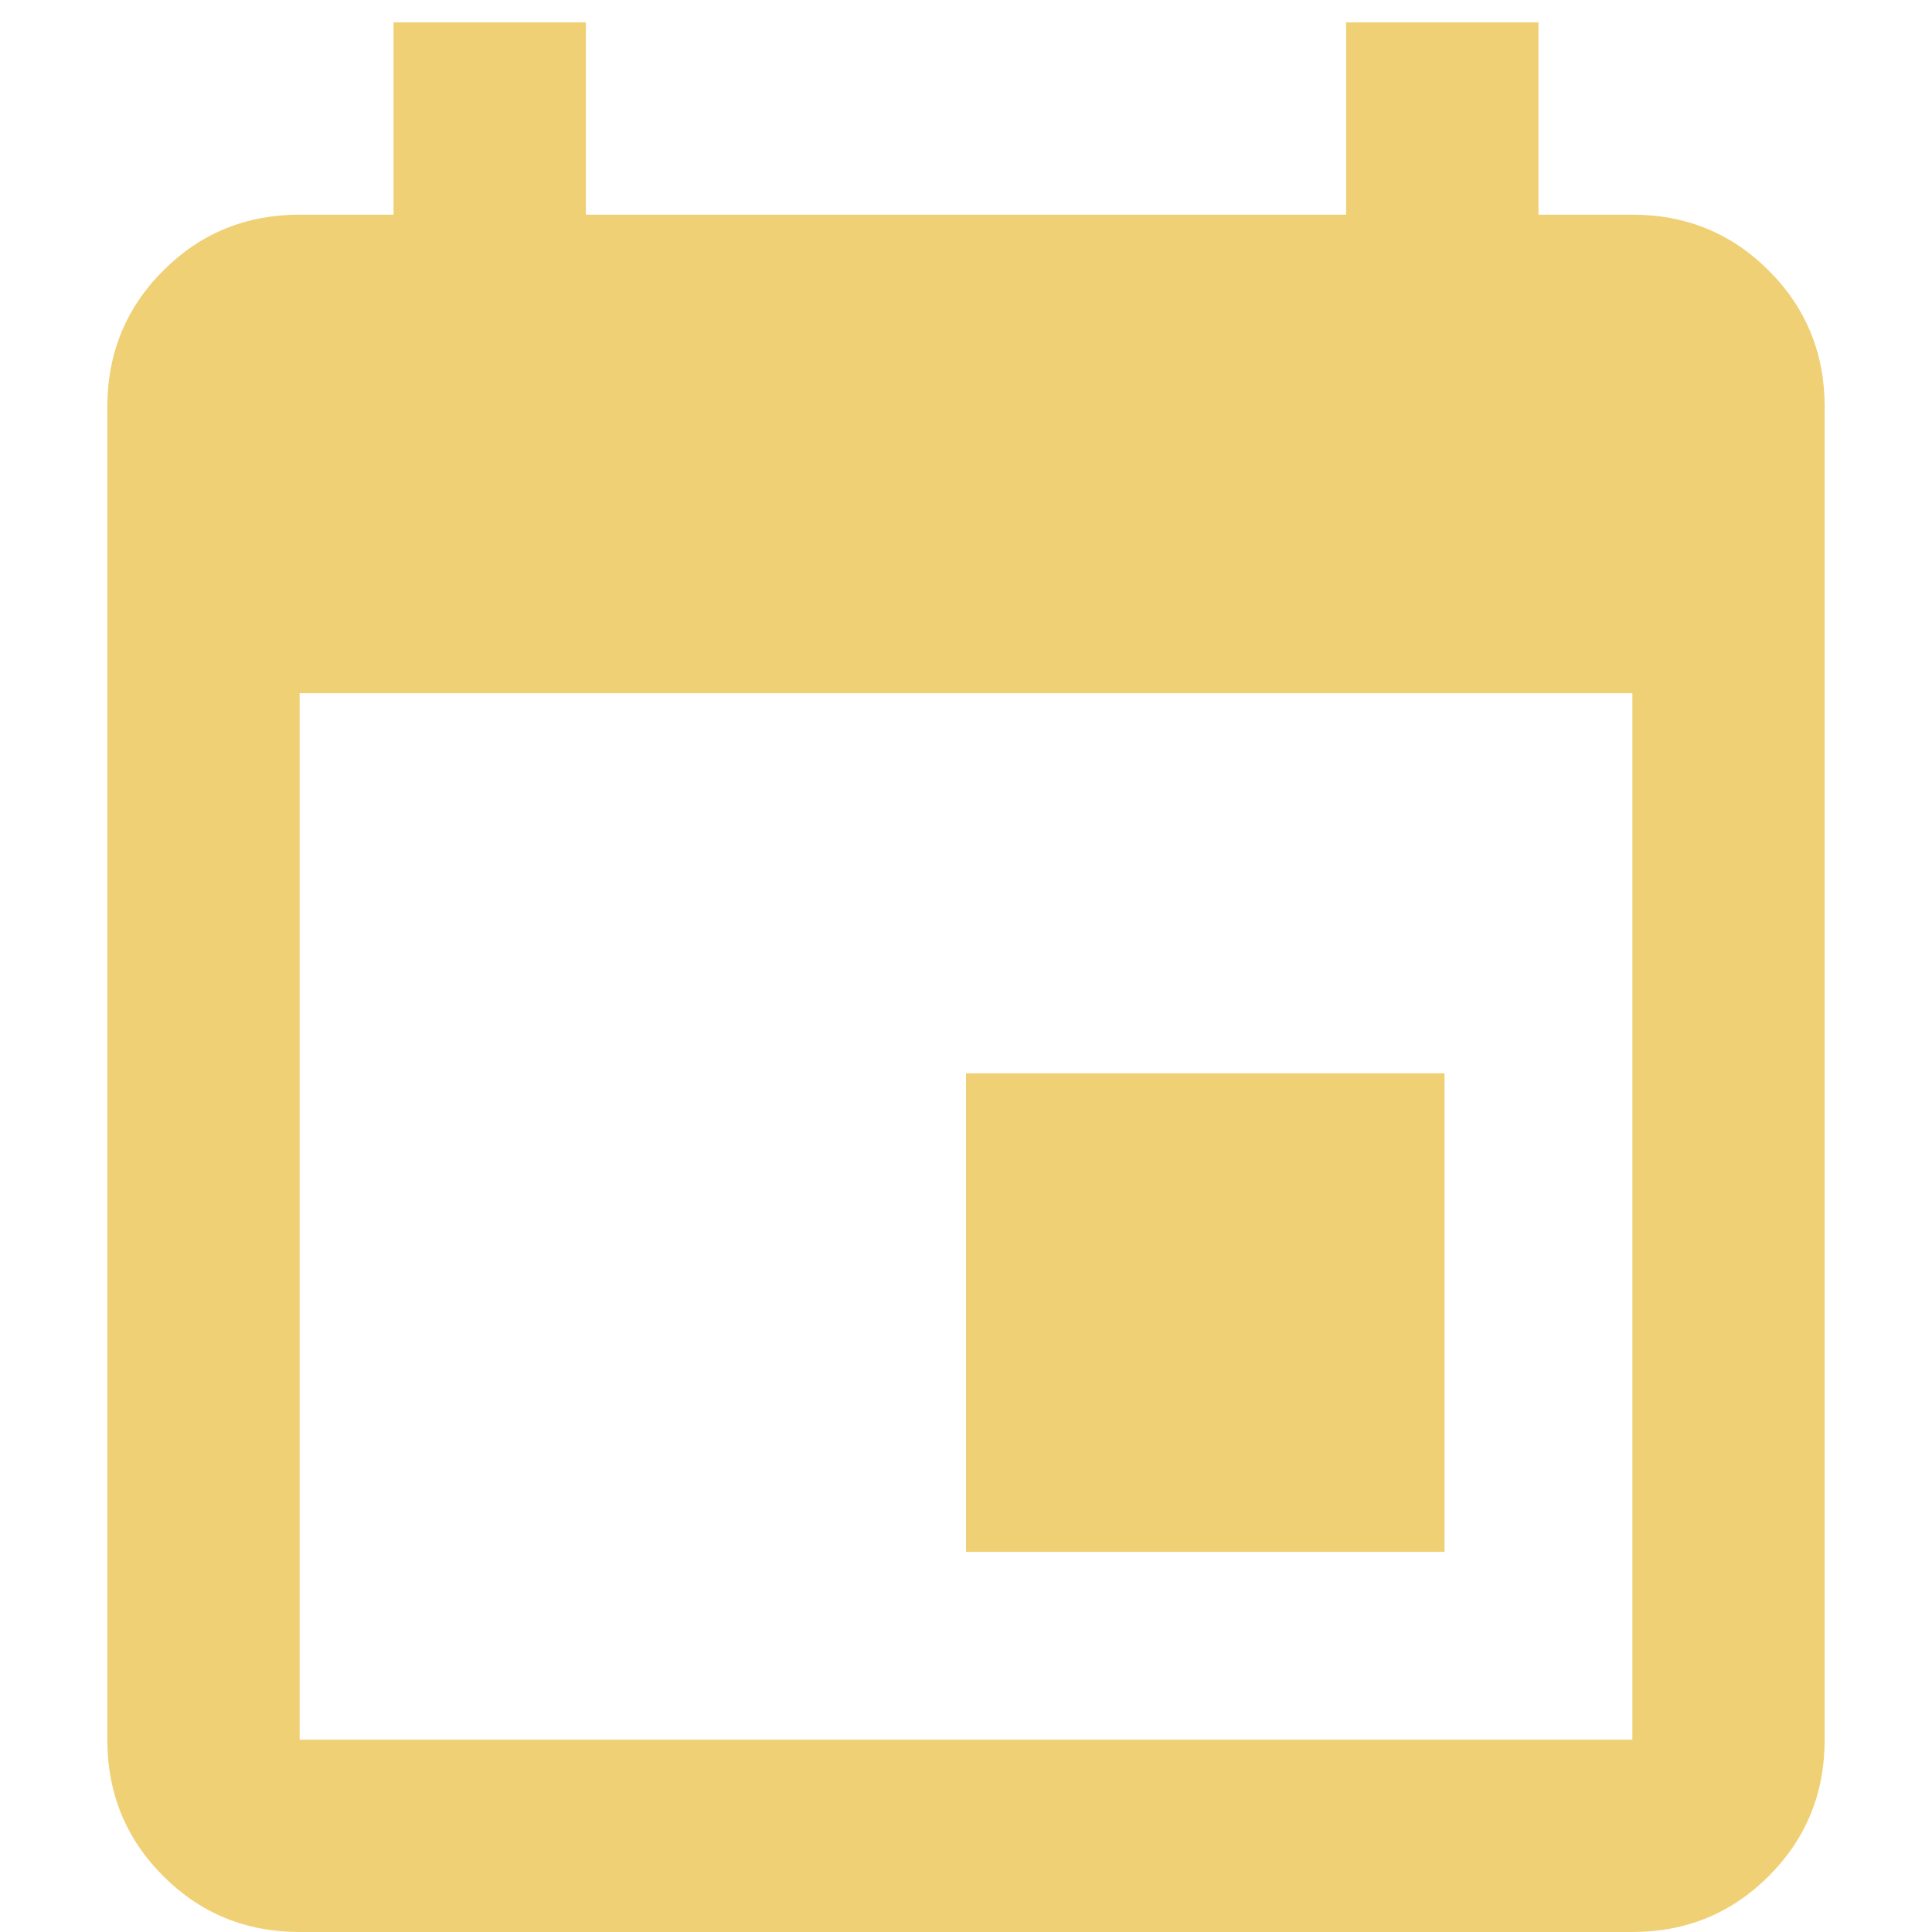 <svg xmlns="http://www.w3.org/2000/svg" width="512" height="512" viewBox="0 0 384 432"><path fill="#F0D074" d="M299 240v107H192V240h107zM277 5h43v43h21q18 0 30.5 12.5T384 91v298q0 18-12.5 30.5T341 432H43q-18 0-30.5-12.5T0 389V91q0-18 12.5-30.5T43 48h21V5h43v43h170V5zm64 384V155H43v234h298z"/></svg>